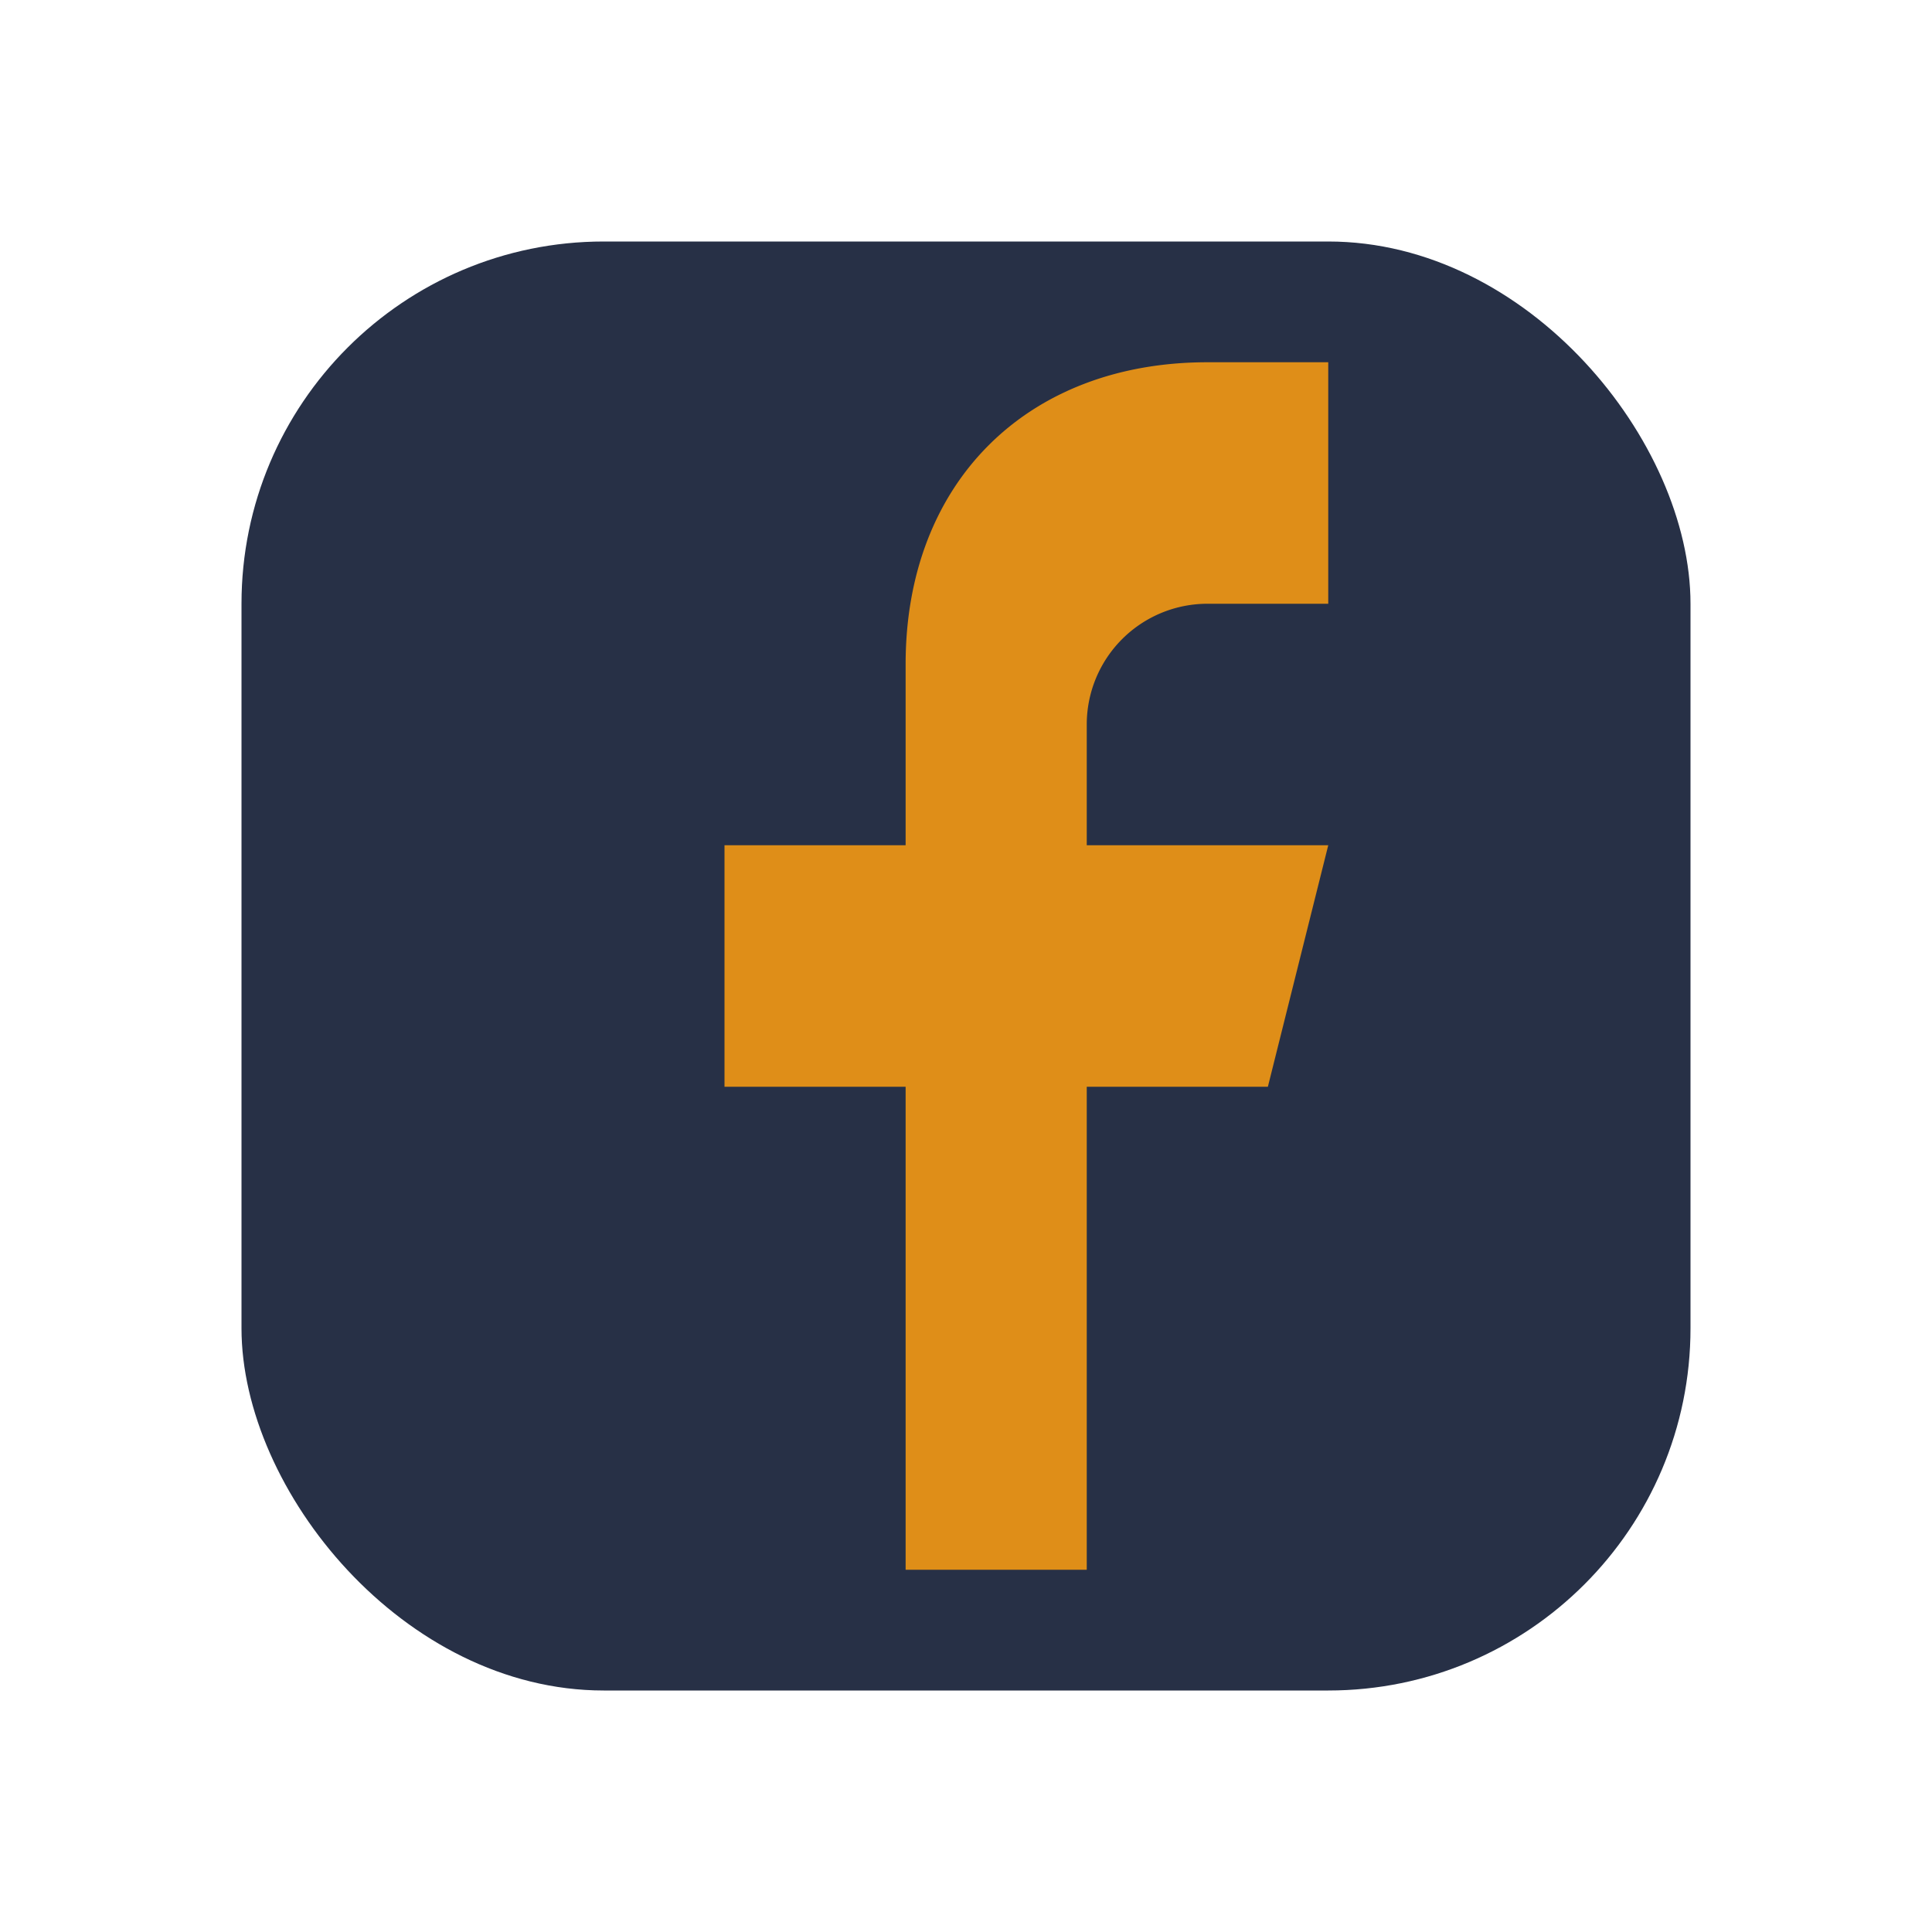 <?xml version="1.0" encoding="UTF-8"?>
<svg xmlns="http://www.w3.org/2000/svg" width="32" height="32" viewBox="0 0 32 32"><rect x="4" y="4" width="24" height="24" rx="6" fill="#273046"/><path d="M18 26v-8h3l1-4h-4v-2a2 2 0 0 1 2-2h2v-4h-2c-3 0-5 2-5 5v3h-3v4h3v8h4z" fill="#DF8E18"/></svg>